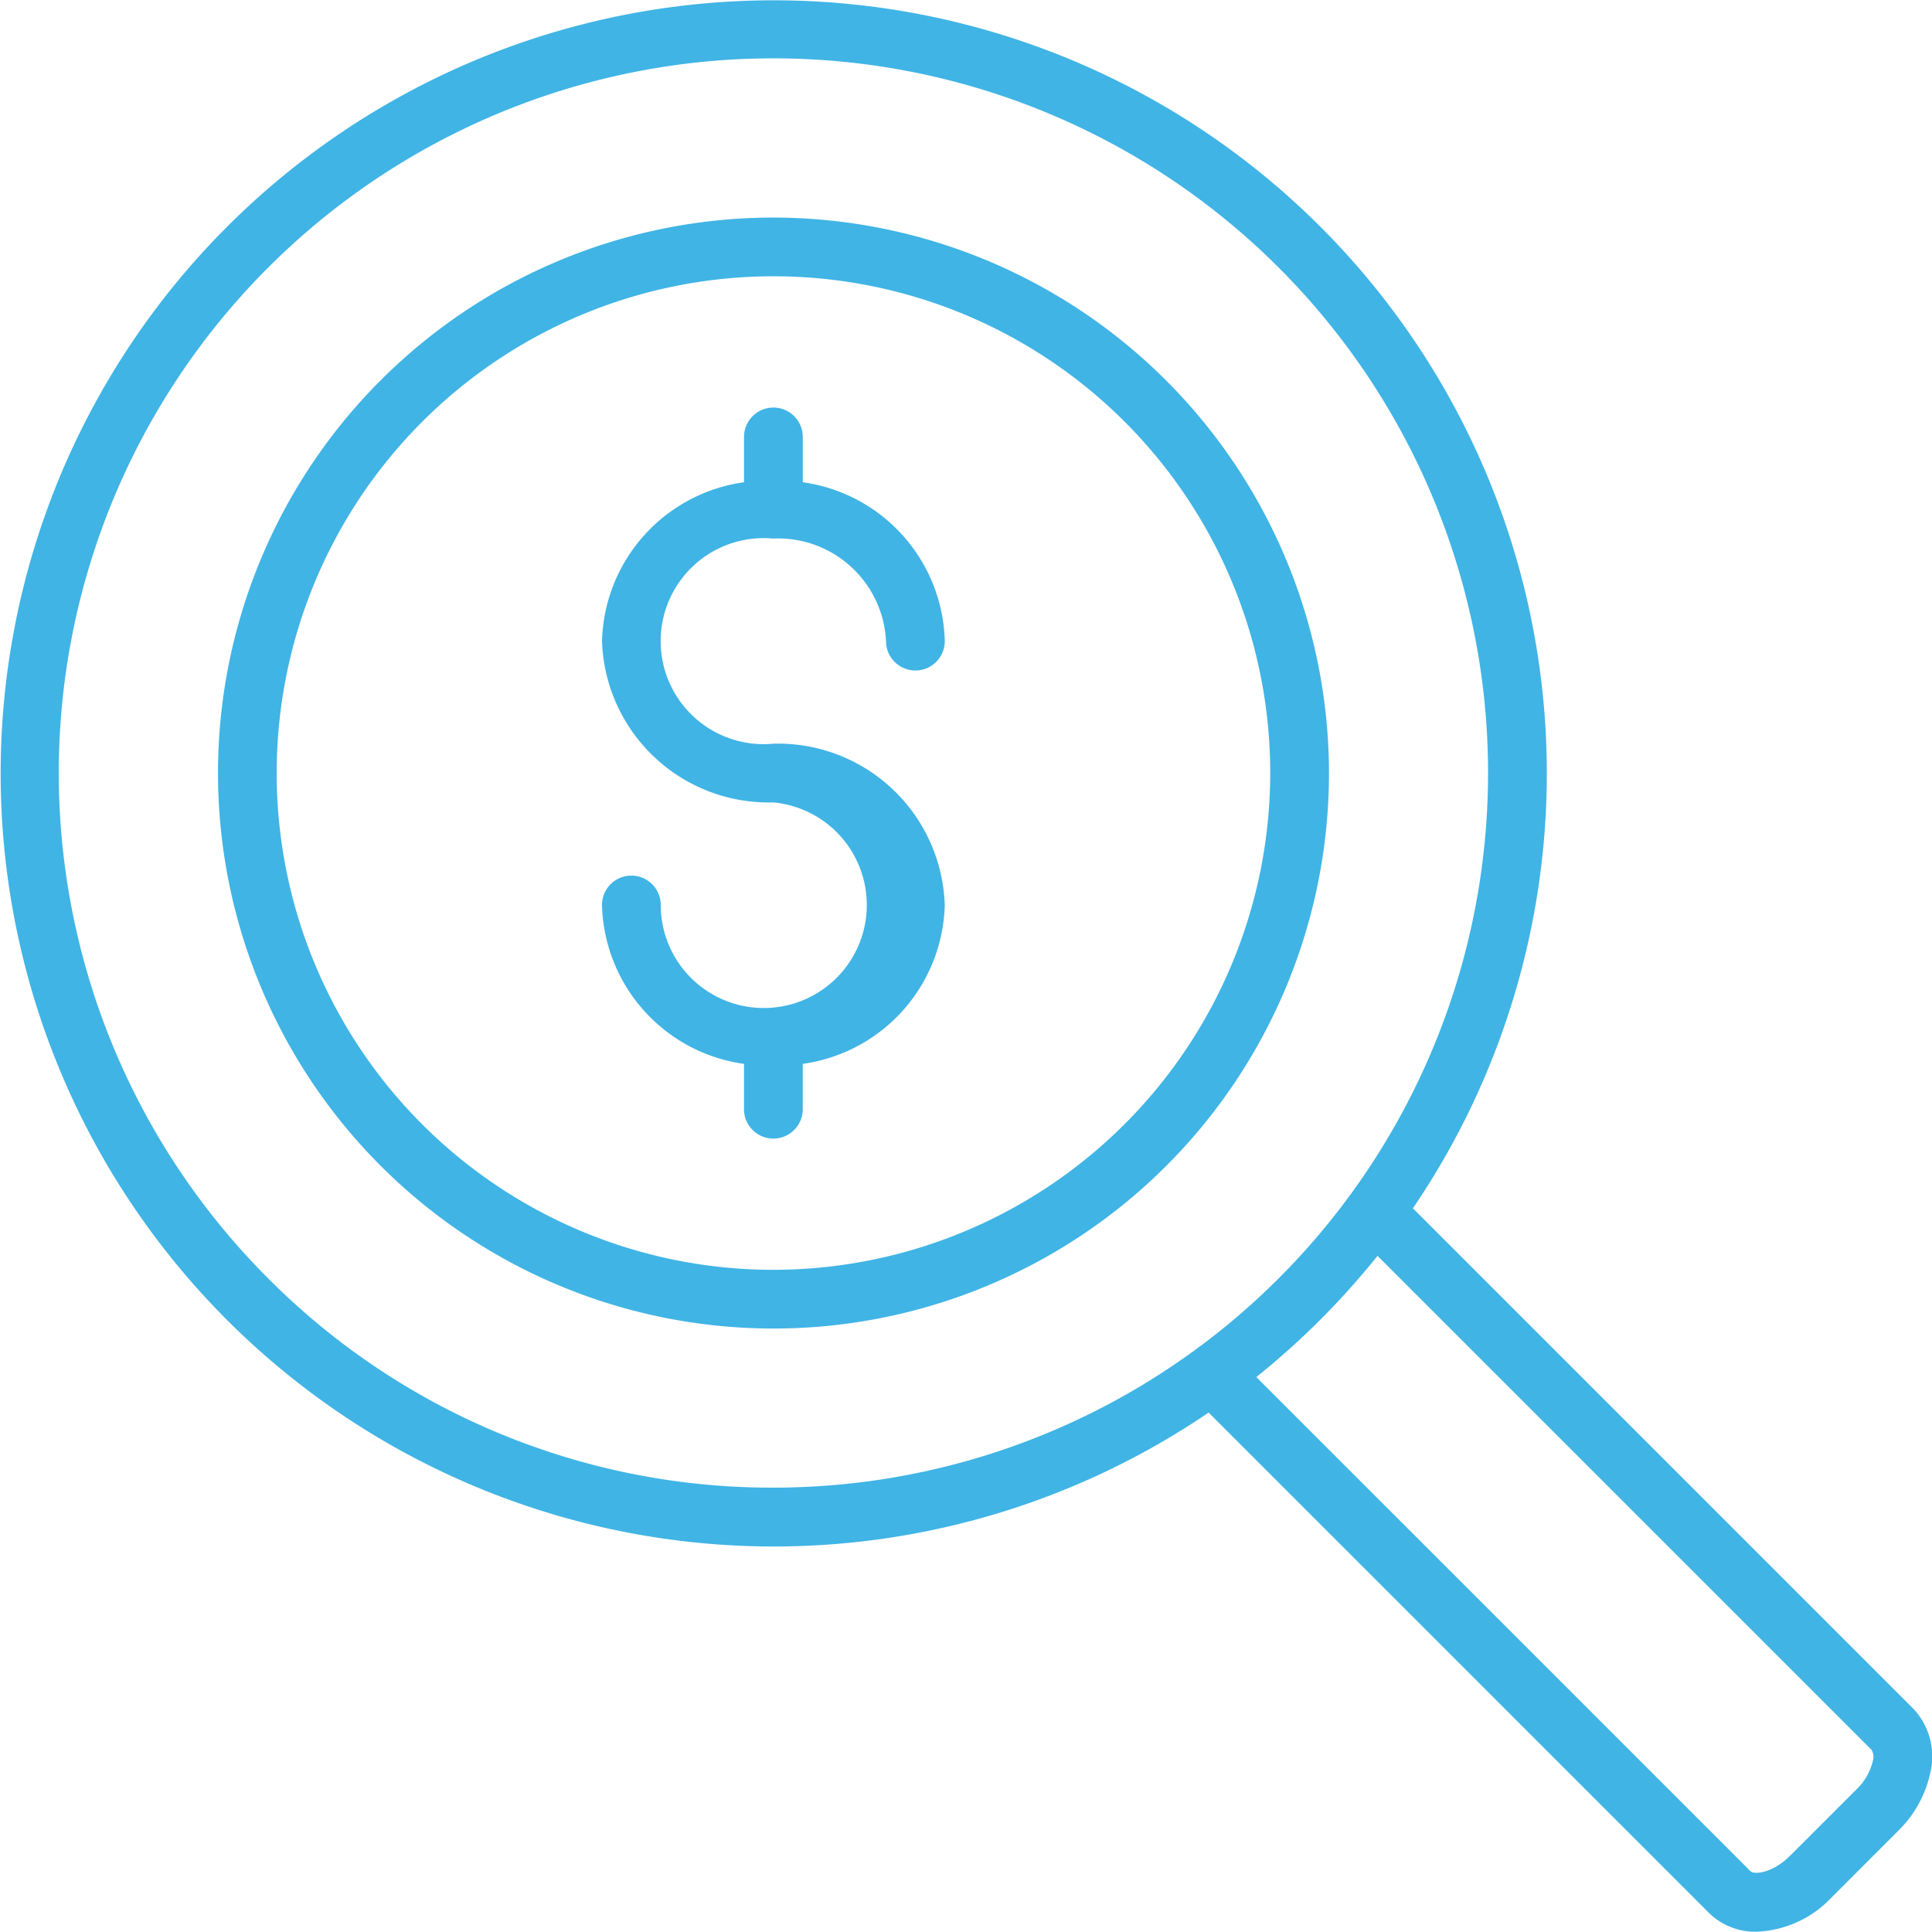 <svg xmlns="http://www.w3.org/2000/svg" width="56.859" height="56.85" viewBox="0 0 56.859 56.85"><defs><style>.a{fill:#40b4e5;}</style></defs><g transform="translate(-298.752 -87.38)"><path class="a" d="M323.957,104.884a3.181,3.181,0,0,1,3.315,3.019.864.864,0,1,0,1.729,0,4.846,4.846,0,0,0-4.179-4.675v-1.334a.864.864,0,0,0-1.729,0v1.334a4.846,4.846,0,0,0-4.179,4.675,4.907,4.907,0,0,0,5.042,4.747,3.032,3.032,0,1,1-3.314,3.019.864.864,0,0,0-1.729,0,4.847,4.847,0,0,0,4.179,4.676v1.334a.864.864,0,0,0,1.729,0v-1.334A4.847,4.847,0,0,0,329,115.669a4.908,4.908,0,0,0-5.043-4.747,3.032,3.032,0,1,1,0-6.037Z" transform="translate(-2.444 -1.655)"/><path class="a" d="M322.4,94.666a16.348,16.348,0,1,0,16.349,16.349A16.367,16.367,0,0,0,322.4,94.666Zm0,30.968a14.62,14.62,0,1,1,14.62-14.619A14.636,14.636,0,0,1,322.4,125.634Z" transform="translate(-0.885 -0.883)"/><path class="a" d="M355.06,137.666l-14.726-14.726a22.752,22.752,0,1,0-6.012,6.012l14.726,14.726a1.939,1.939,0,0,0,1.4.552,3.194,3.194,0,0,0,2.2-1l1.963-1.964a3.4,3.4,0,0,0,.955-1.732A2.052,2.052,0,0,0,355.06,137.666ZM306.641,125a21.032,21.032,0,1,1,14.872,6.161A20.893,20.893,0,0,1,306.641,125Zm47.227,14.209a1.688,1.688,0,0,1-.478.831l-1.964,1.963c-.5.5-1.047.556-1.155.448l-14.545-14.544a23.112,23.112,0,0,0,1.882-1.686,23.422,23.422,0,0,0,1.685-1.881l14.544,14.544A.415.415,0,0,1,353.868,139.213Z"/></g></svg>